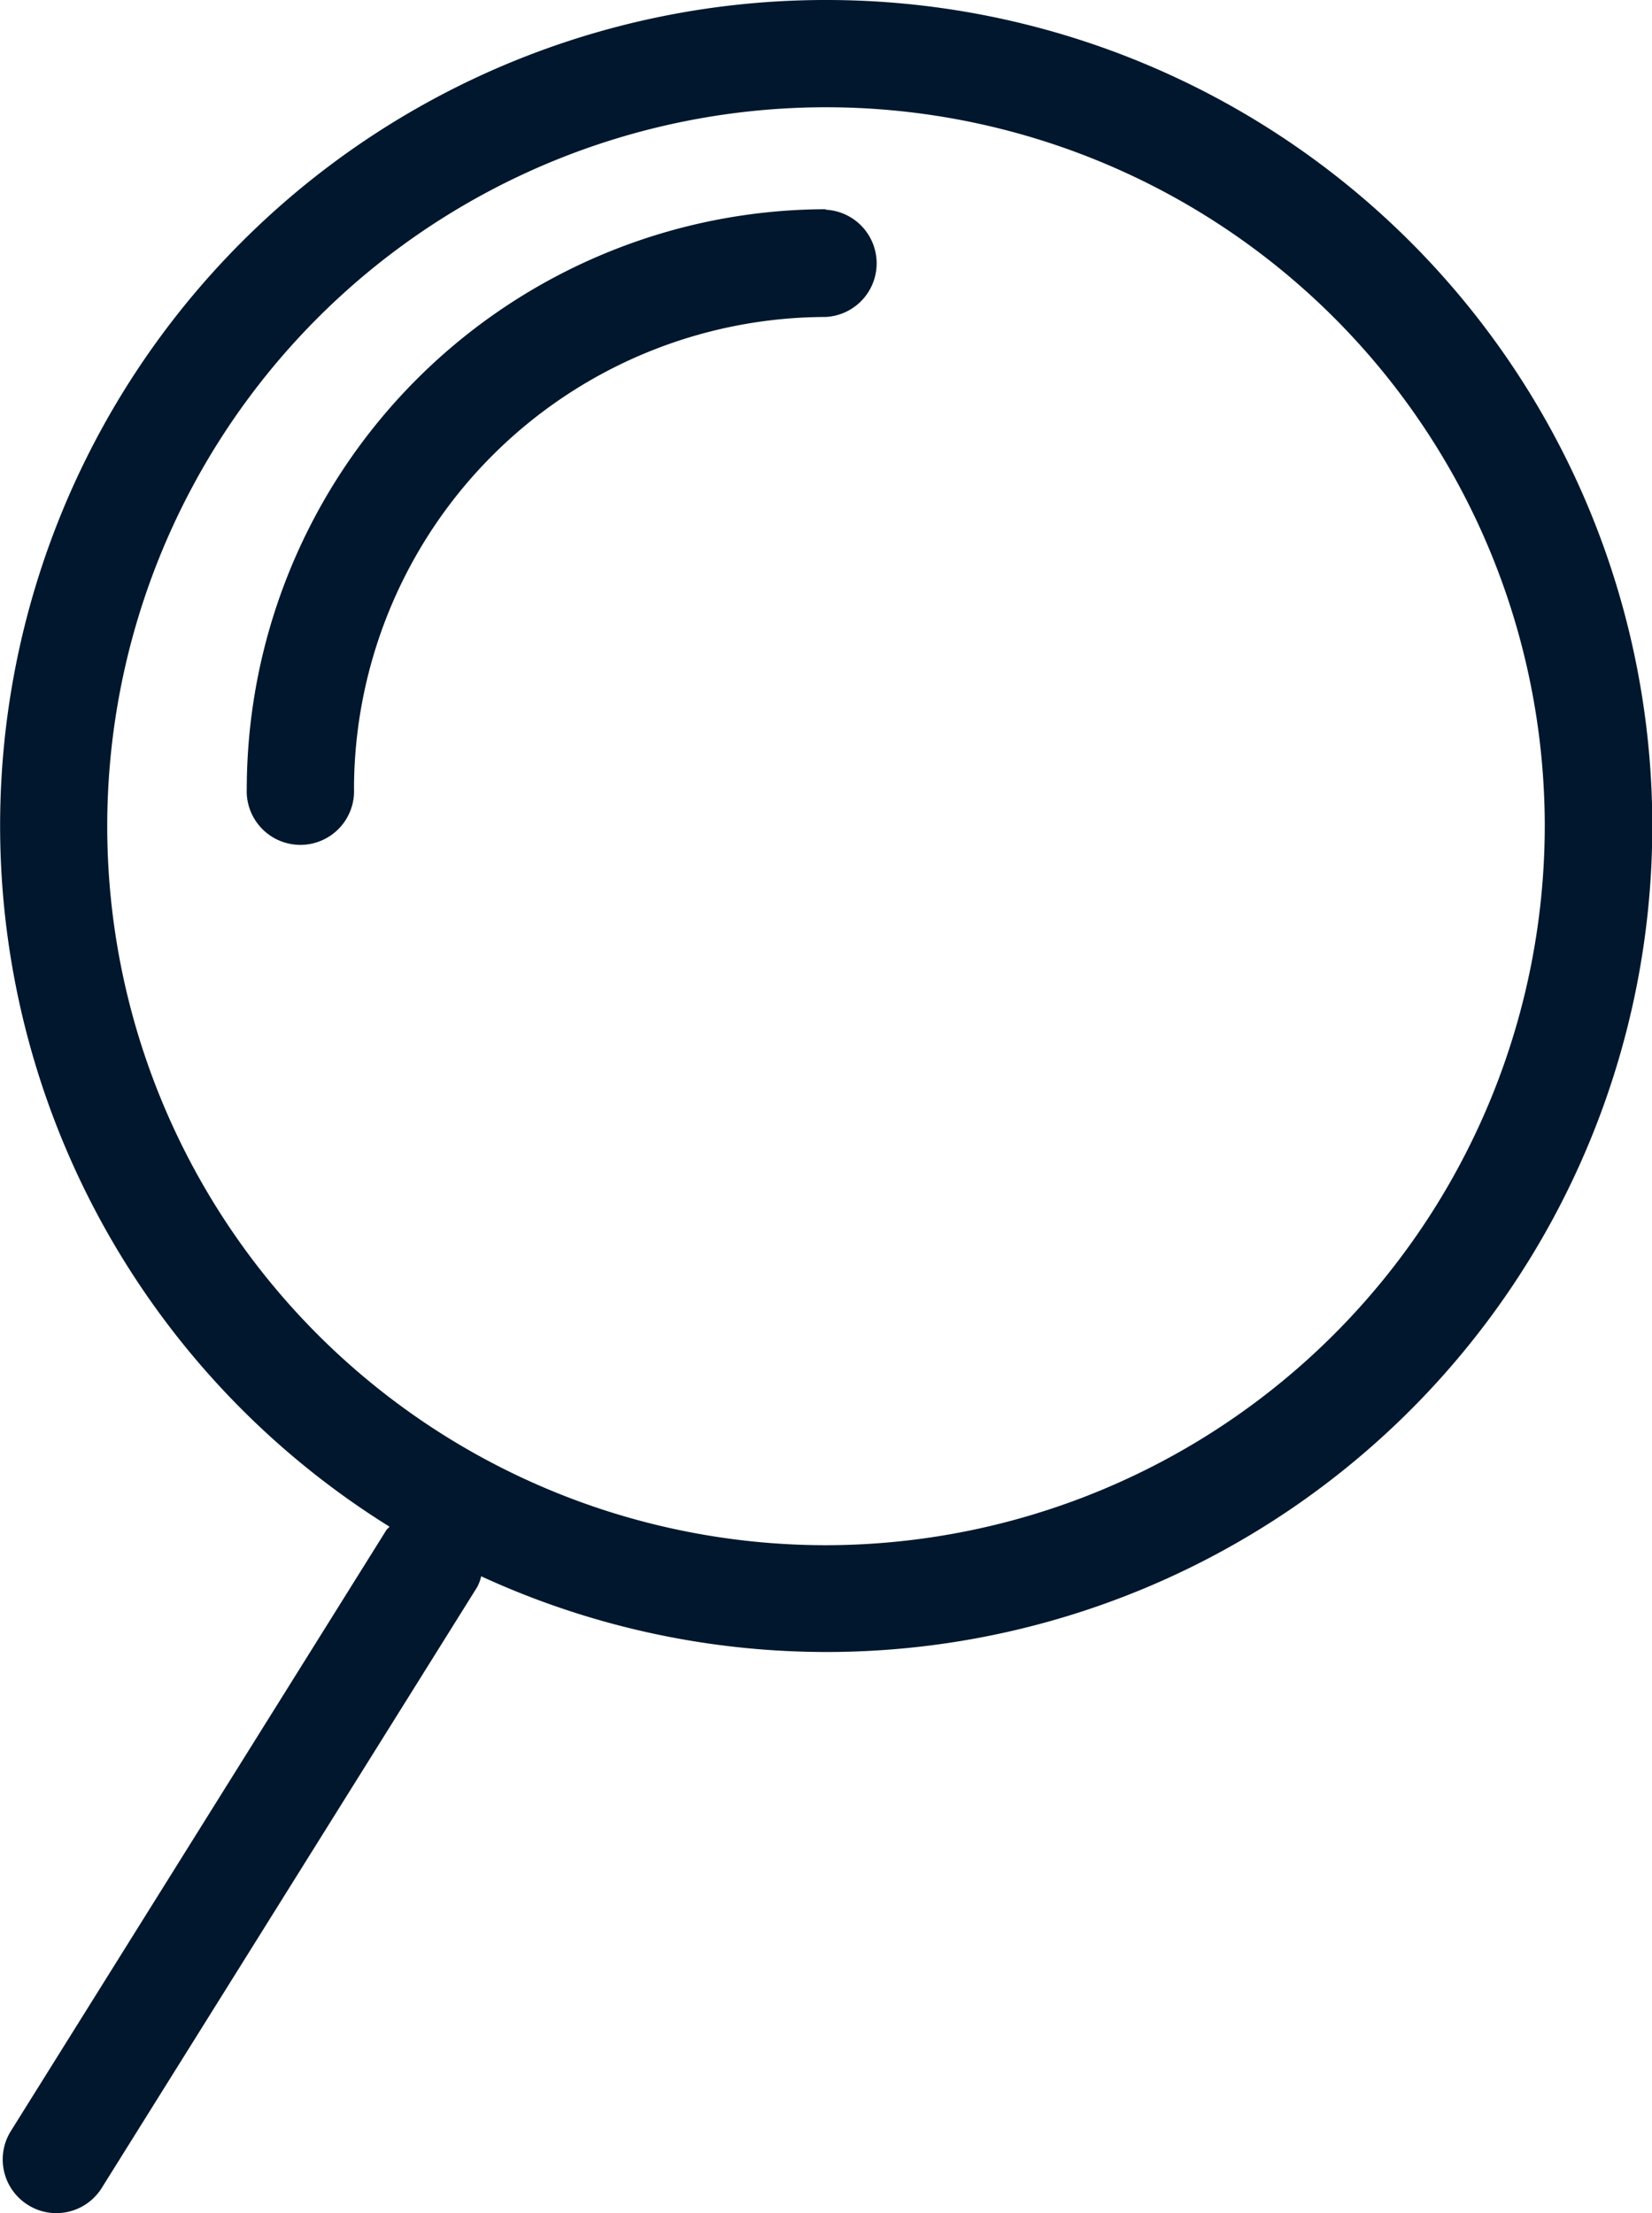 <svg xmlns="http://www.w3.org/2000/svg" viewBox="0 0 136.64 183"><defs><style>.cls-1{fill:#00172d;}</style></defs><title>search MDK</title><g id="Layer_2" data-name="Layer 2"><g id="Layer_1-2" data-name="Layer 1"><path class="cls-1" d="M68.32,0a68.27,68.27,0,0,0-36.1,126.24c-.08.11-.2.17-.27.29L.9,176.21a4.43,4.43,0,0,0,1.41,6.11,4.38,4.38,0,0,0,2.34.68,4.43,4.43,0,0,0,3.77-2.09l31.05-49.68a3.68,3.68,0,0,0,.33-.89A68.3,68.3,0,1,0,68.32,0Zm0,127.77a59.45,59.45,0,1,1,59.45-59.45A59.52,59.52,0,0,1,68.32,127.77Z"/><path class="cls-1" d="M68.32,17.3A48,48,0,0,0,20.41,65.21a4.44,4.44,0,1,0,8.87,0,39.09,39.09,0,0,1,39-39,4.44,4.44,0,0,0,0-8.87Z"/></g></g></svg>
